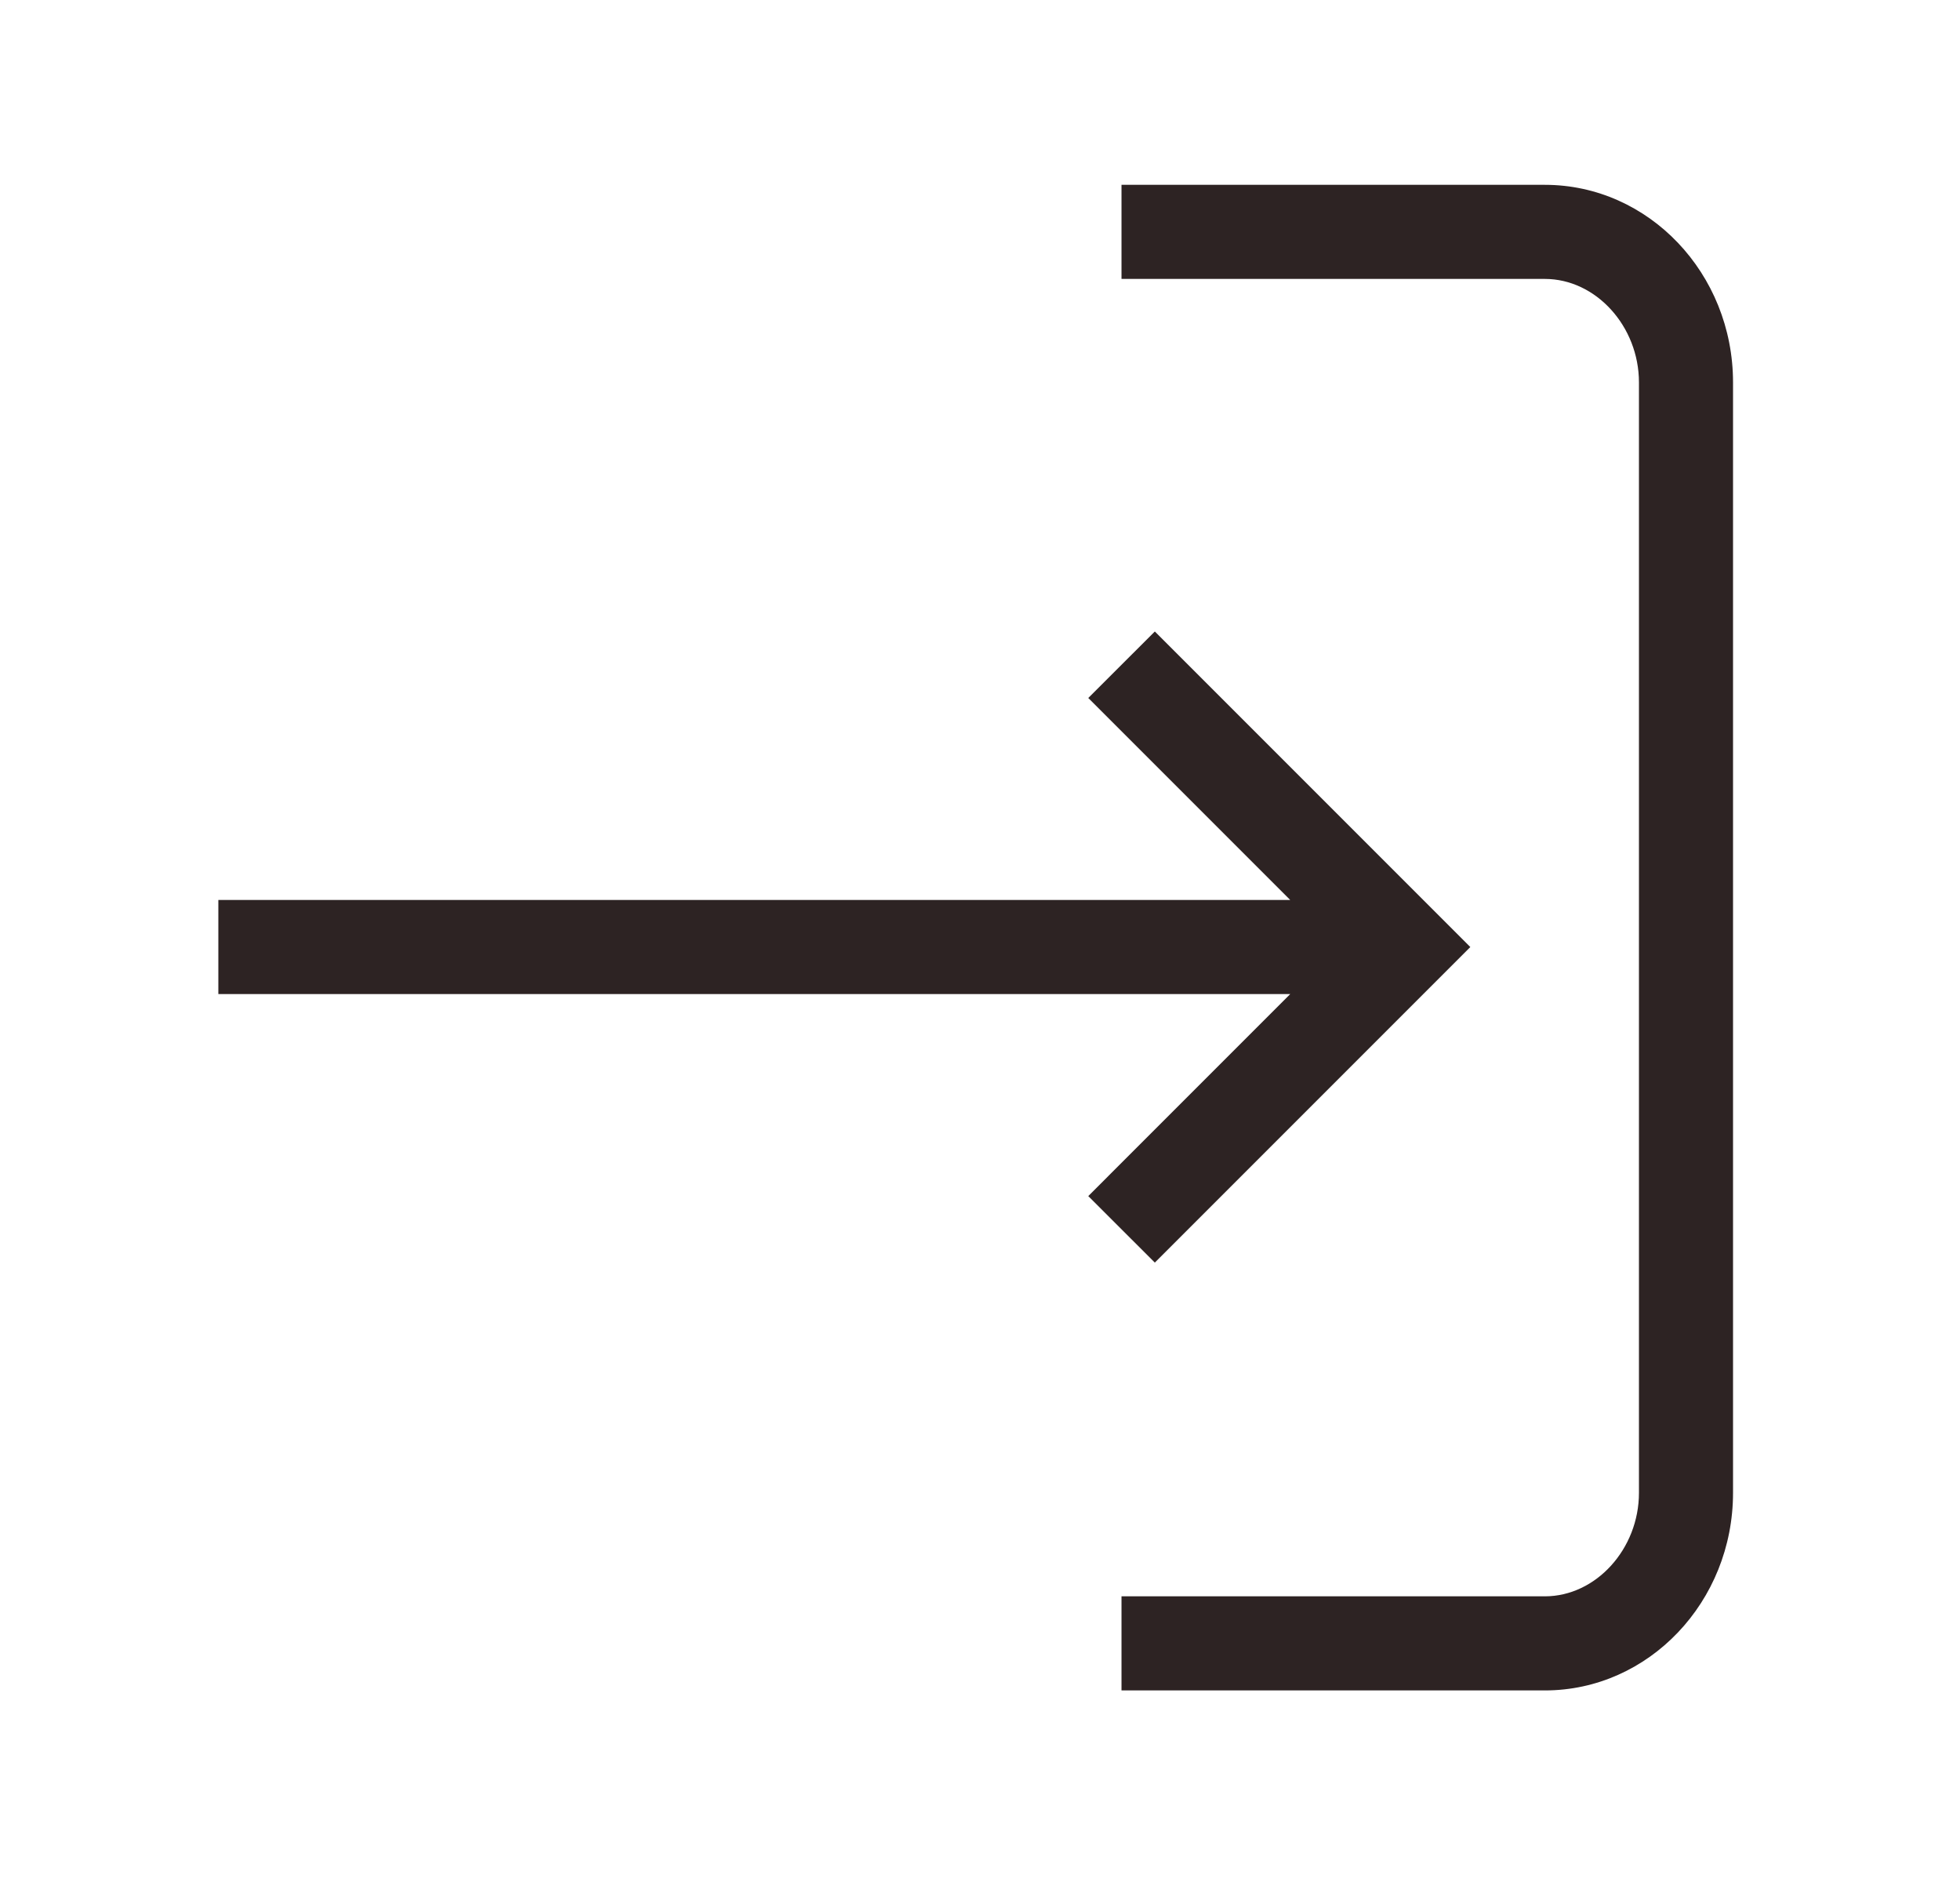 <svg width="25" height="24" viewBox="0 0 25 24" fill="none" xmlns="http://www.w3.org/2000/svg">
<path d="M19.705 21.557H14.305V20.357H19.705C20.356 20.357 20.905 19.753 20.905 19.037V4.877C20.905 4.161 20.356 3.557 19.705 3.557H14.305V2.357H19.705C21.029 2.357 22.105 3.487 22.105 4.877V19.037C22.105 20.427 21.029 21.557 19.705 21.557ZM14.73 16.101L13.881 15.253L16.457 12.677H2.785V11.477H16.457L13.881 8.901L14.73 8.053L18.754 12.077L14.73 16.101Z" fill="#2D2323"/>
</svg>
